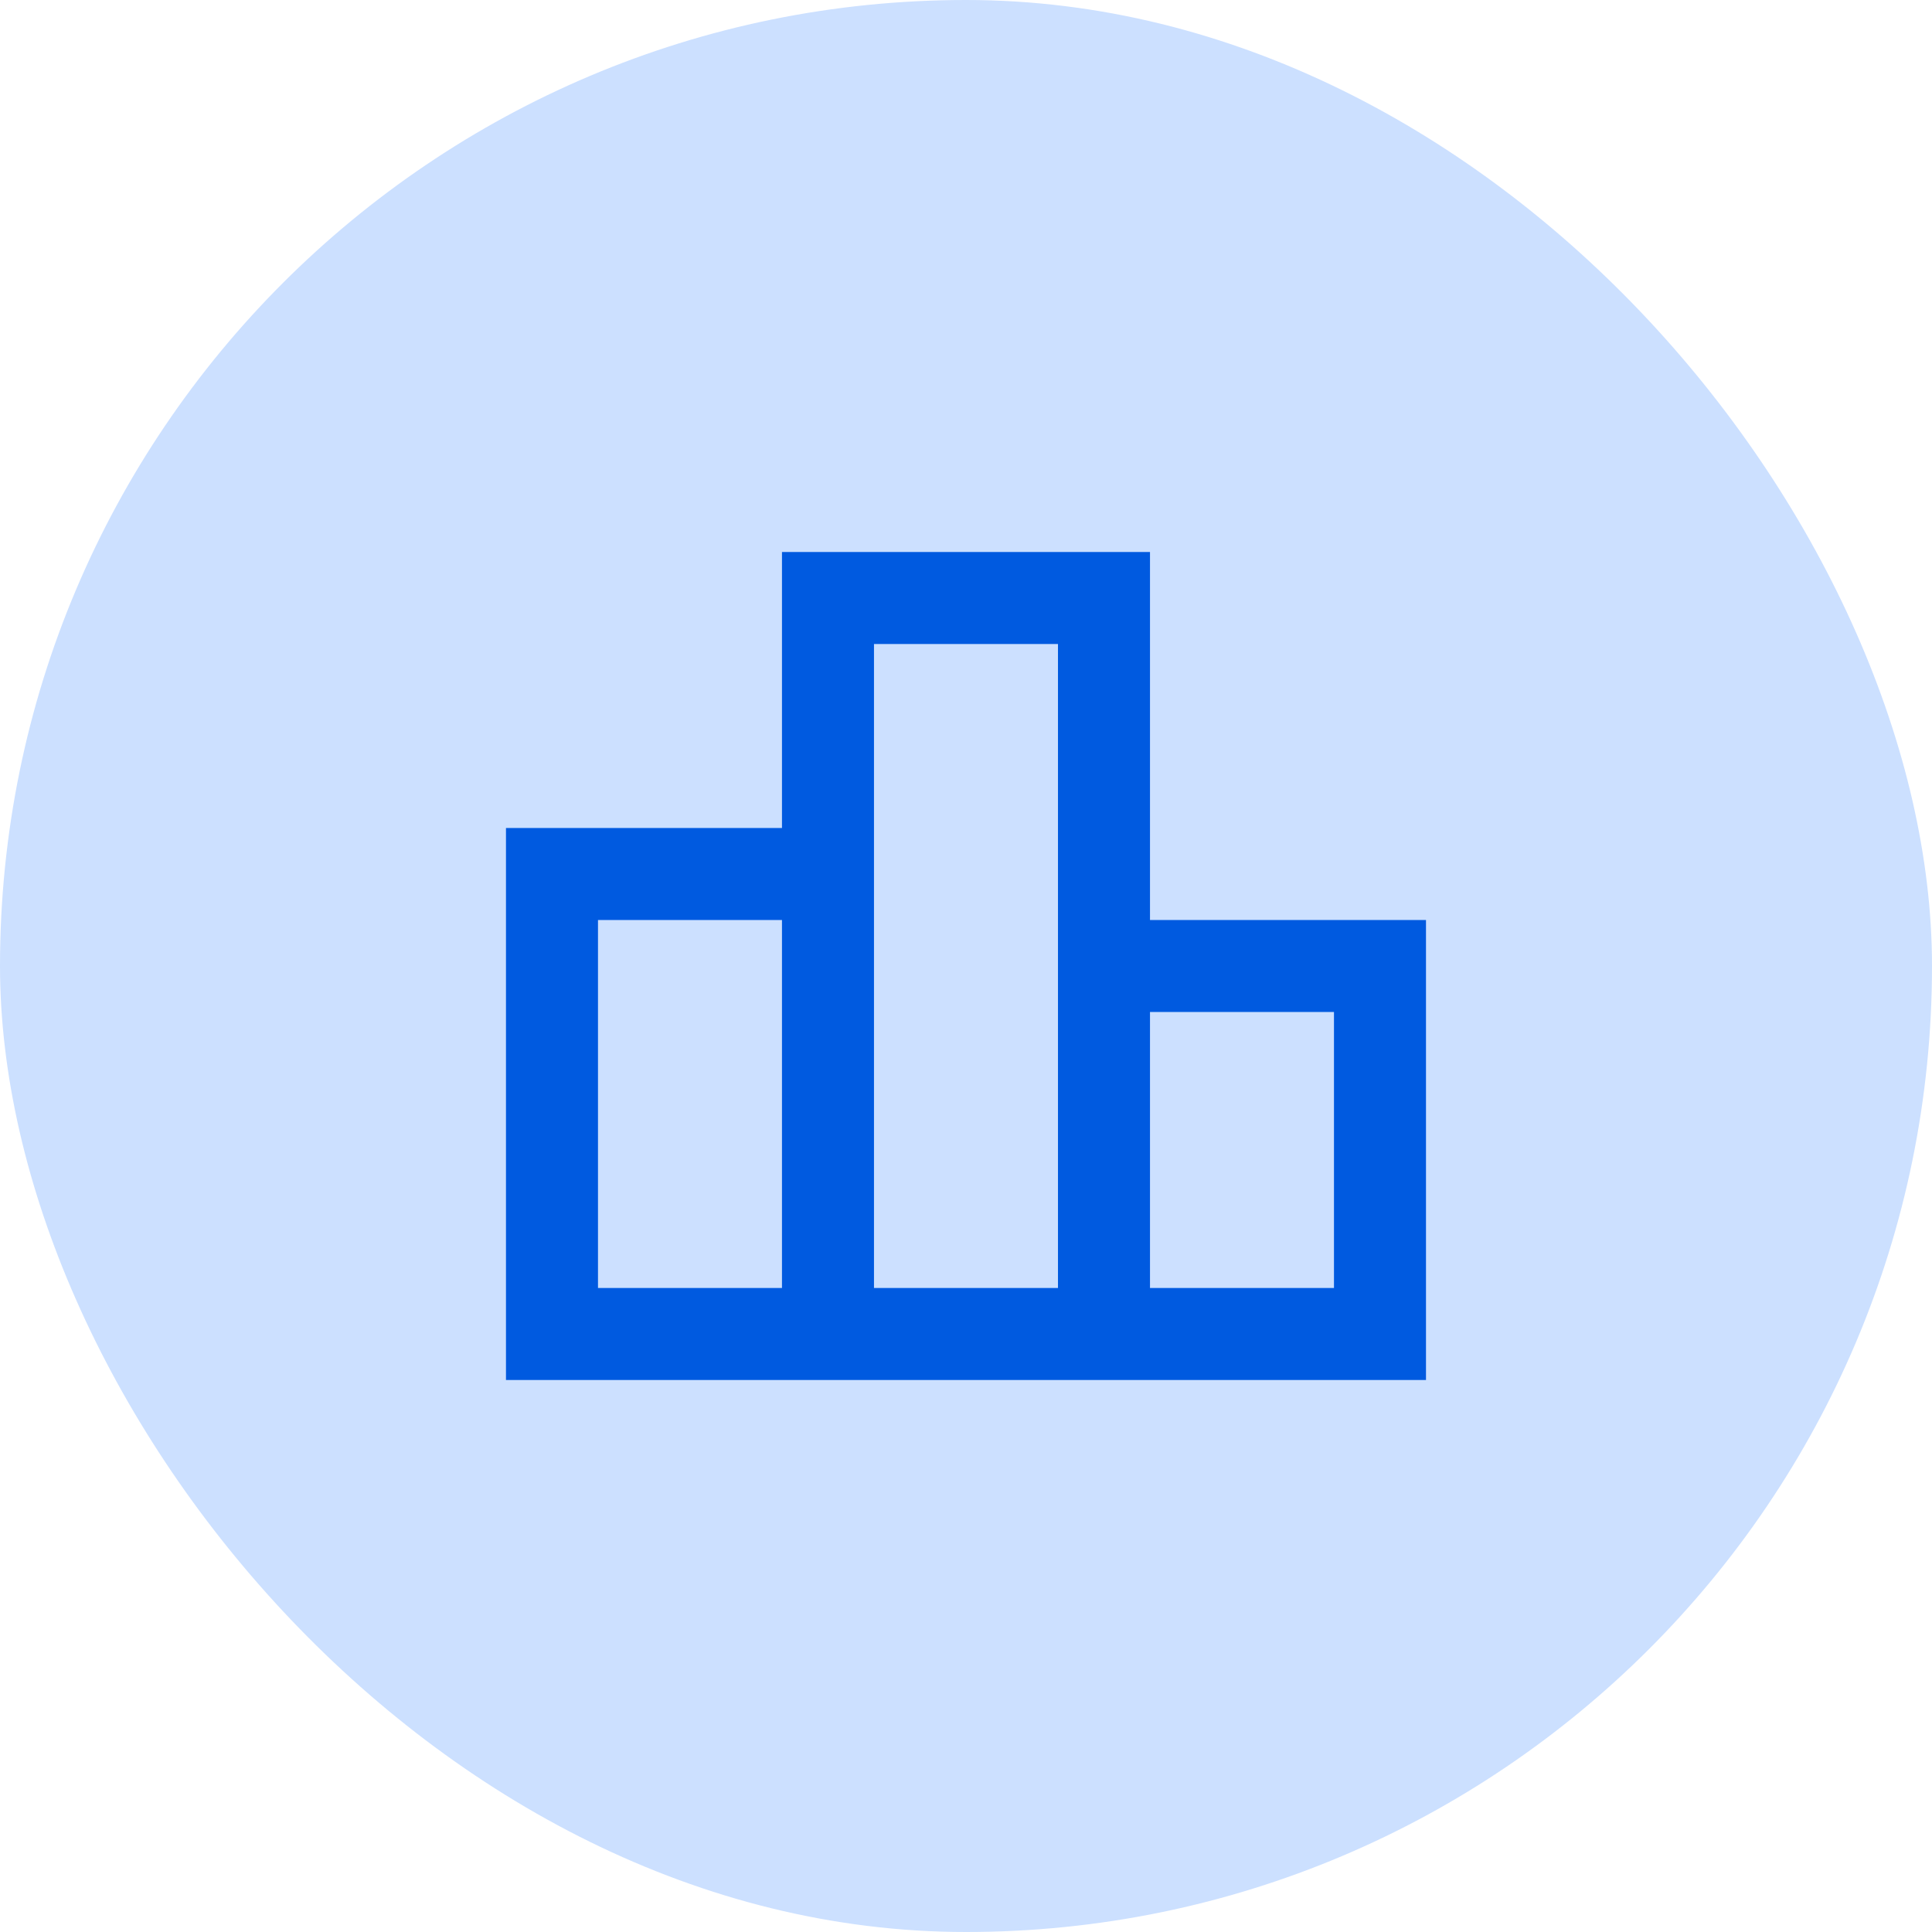 <svg width="56" height="56" viewBox="0 0 56 56" fill="none" xmlns="http://www.w3.org/2000/svg">
<rect width="56" height="56" rx="28" fill="#CCE0FF"/>
<path d="M17.333 37.333H22.666V26.667H17.333V37.333ZM25.333 37.333H30.666V18.667H25.333V37.333ZM33.333 37.333H38.666V29.333H33.333V37.333ZM14.666 40V24H22.666V16H33.333V26.667H41.333V40H14.666Z" fill="#005AE0"/>
</svg>
